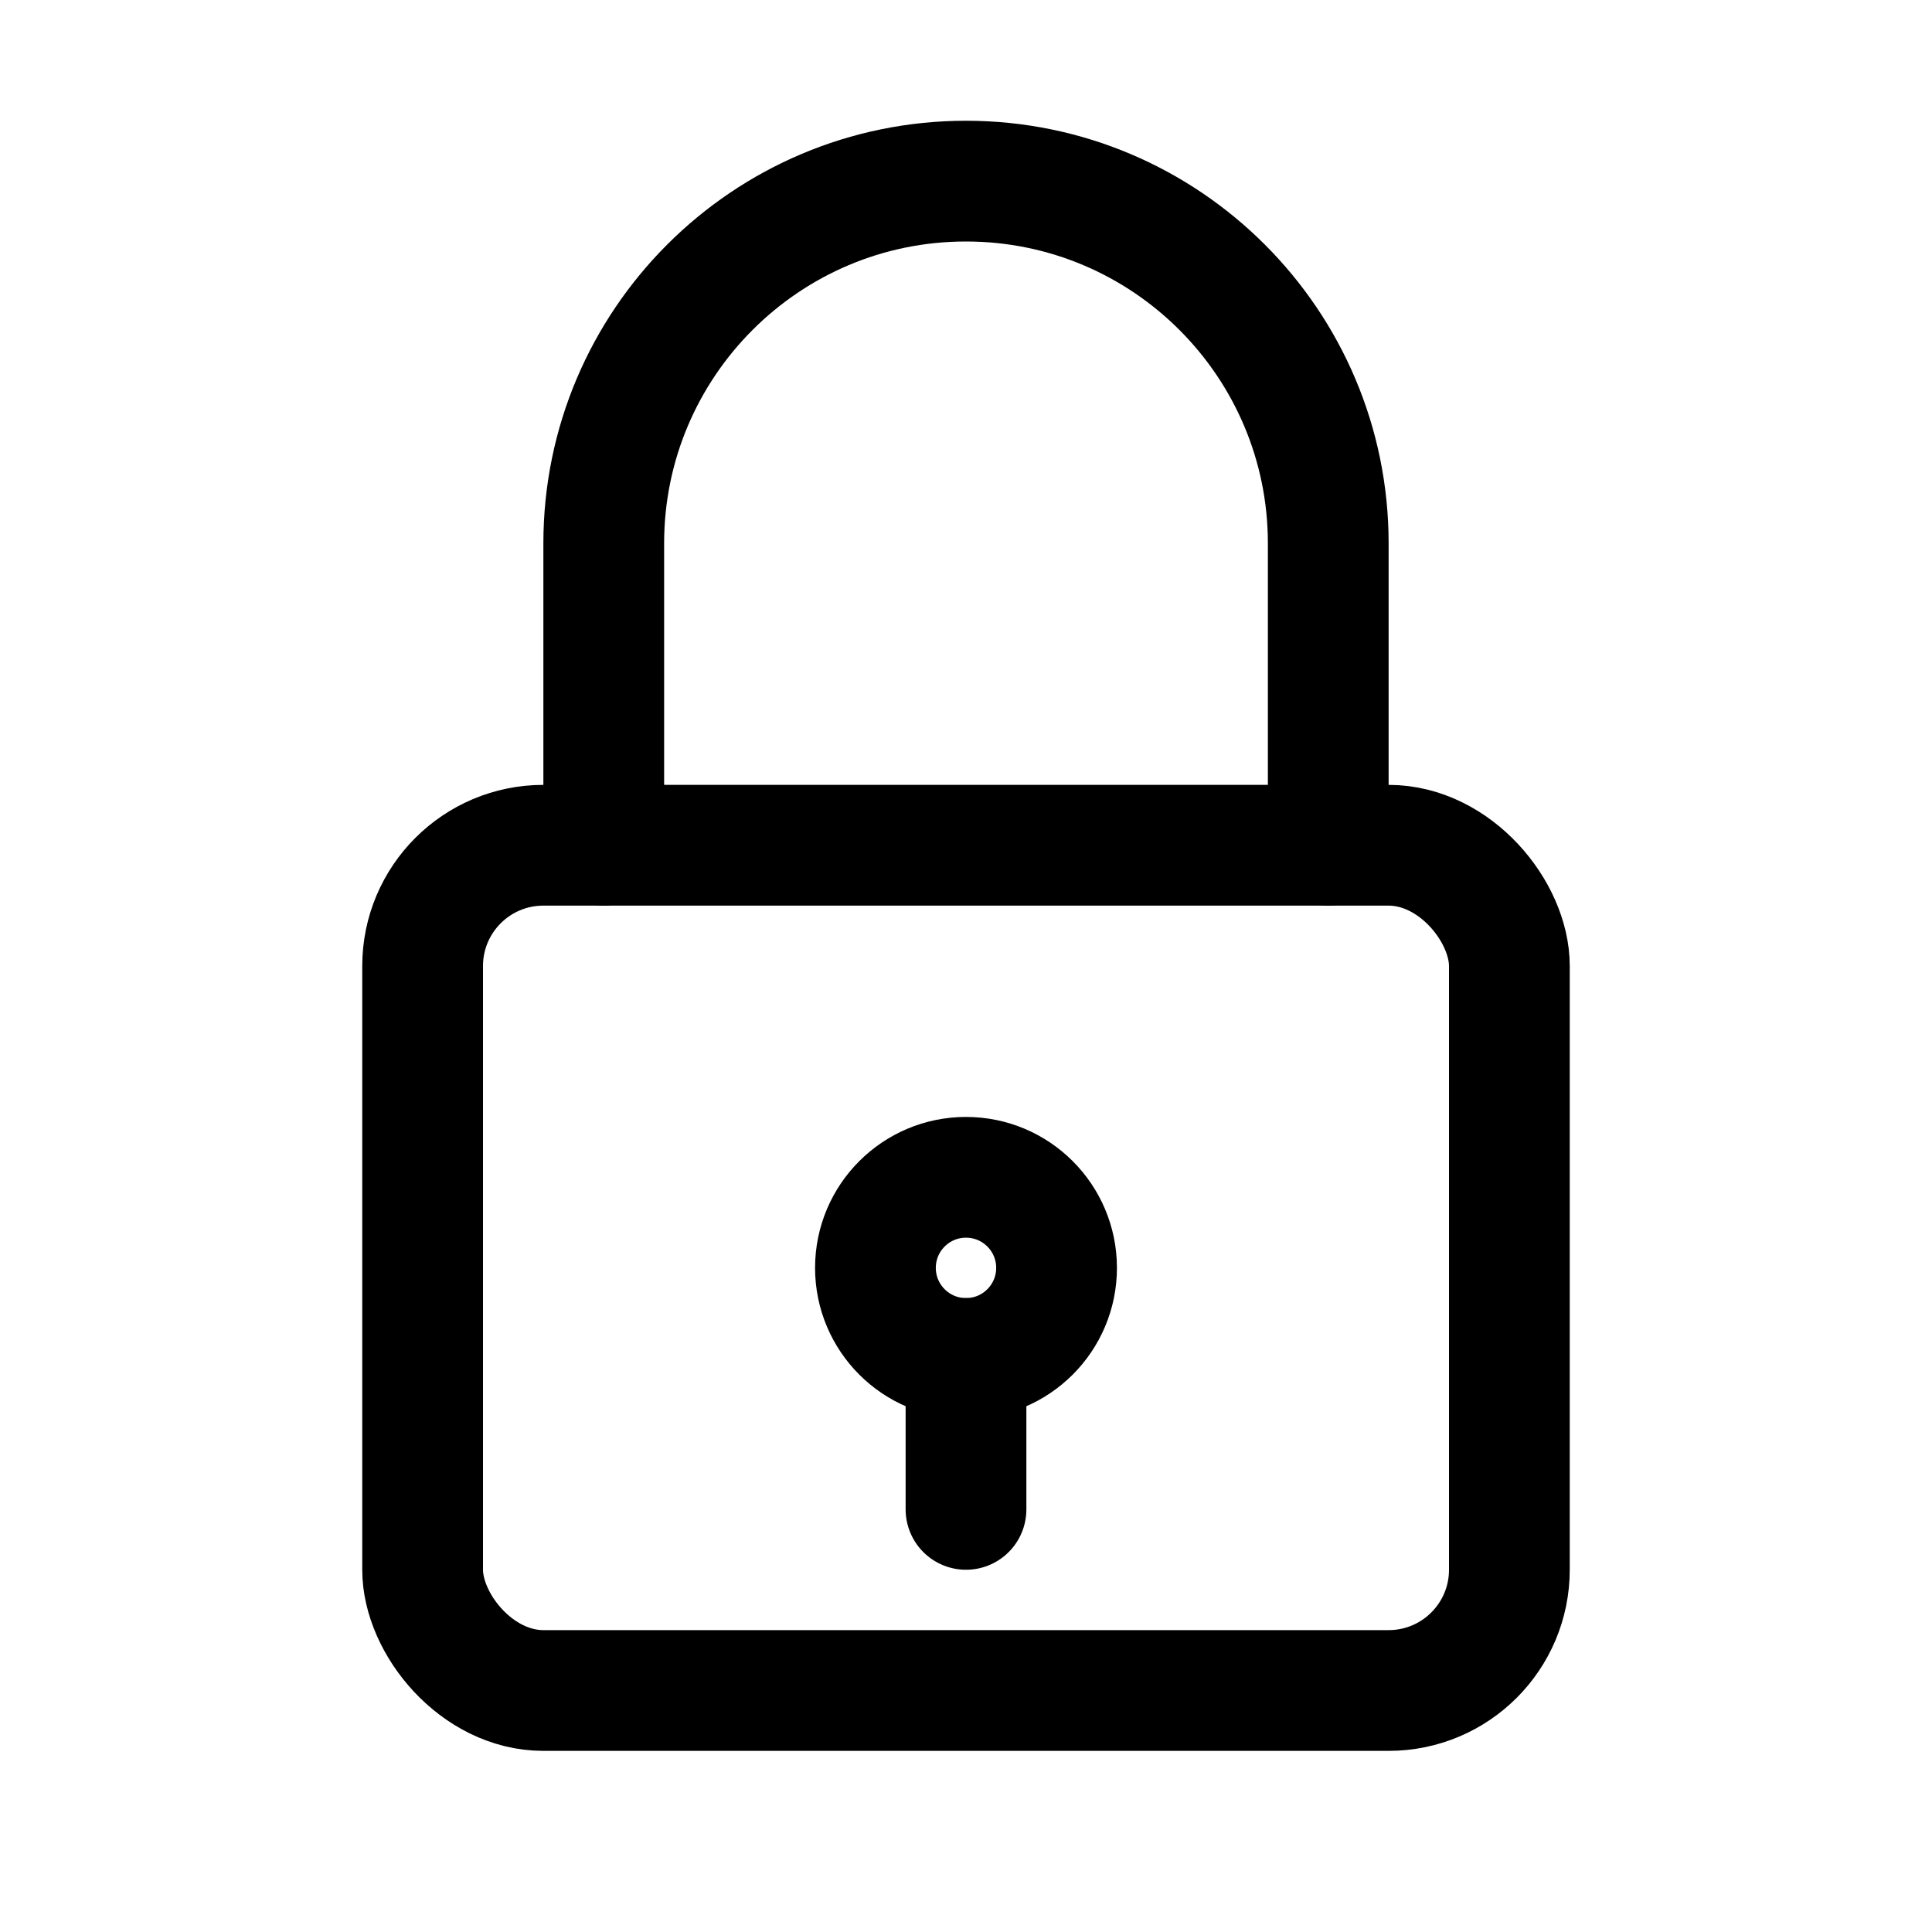 <?xml version="1.0" encoding="UTF-8"?>
<svg xmlns="http://www.w3.org/2000/svg" viewBox="0 0 512 512" width="512" height="512">
  <title>Lock Privacy Icon</title>
  <g fill="none" stroke="#000" stroke-width="32" stroke-linecap="round" stroke-linejoin="round">
    <!-- Cadeado corpo -->
    <rect x="112" y="224" width="288" height="224" rx="32" ry="32"/>
    <!-- Arco do cadeado -->
    <path d="M160 224v-80c0-53 43-96 96-96s96 43 96 96v80"/>
    <!-- Trava -->
    <circle cx="256" cy="336" r="24"/>
    <line x1="256" y1="360" x2="256" y2="400"/>
  </g>
</svg>
